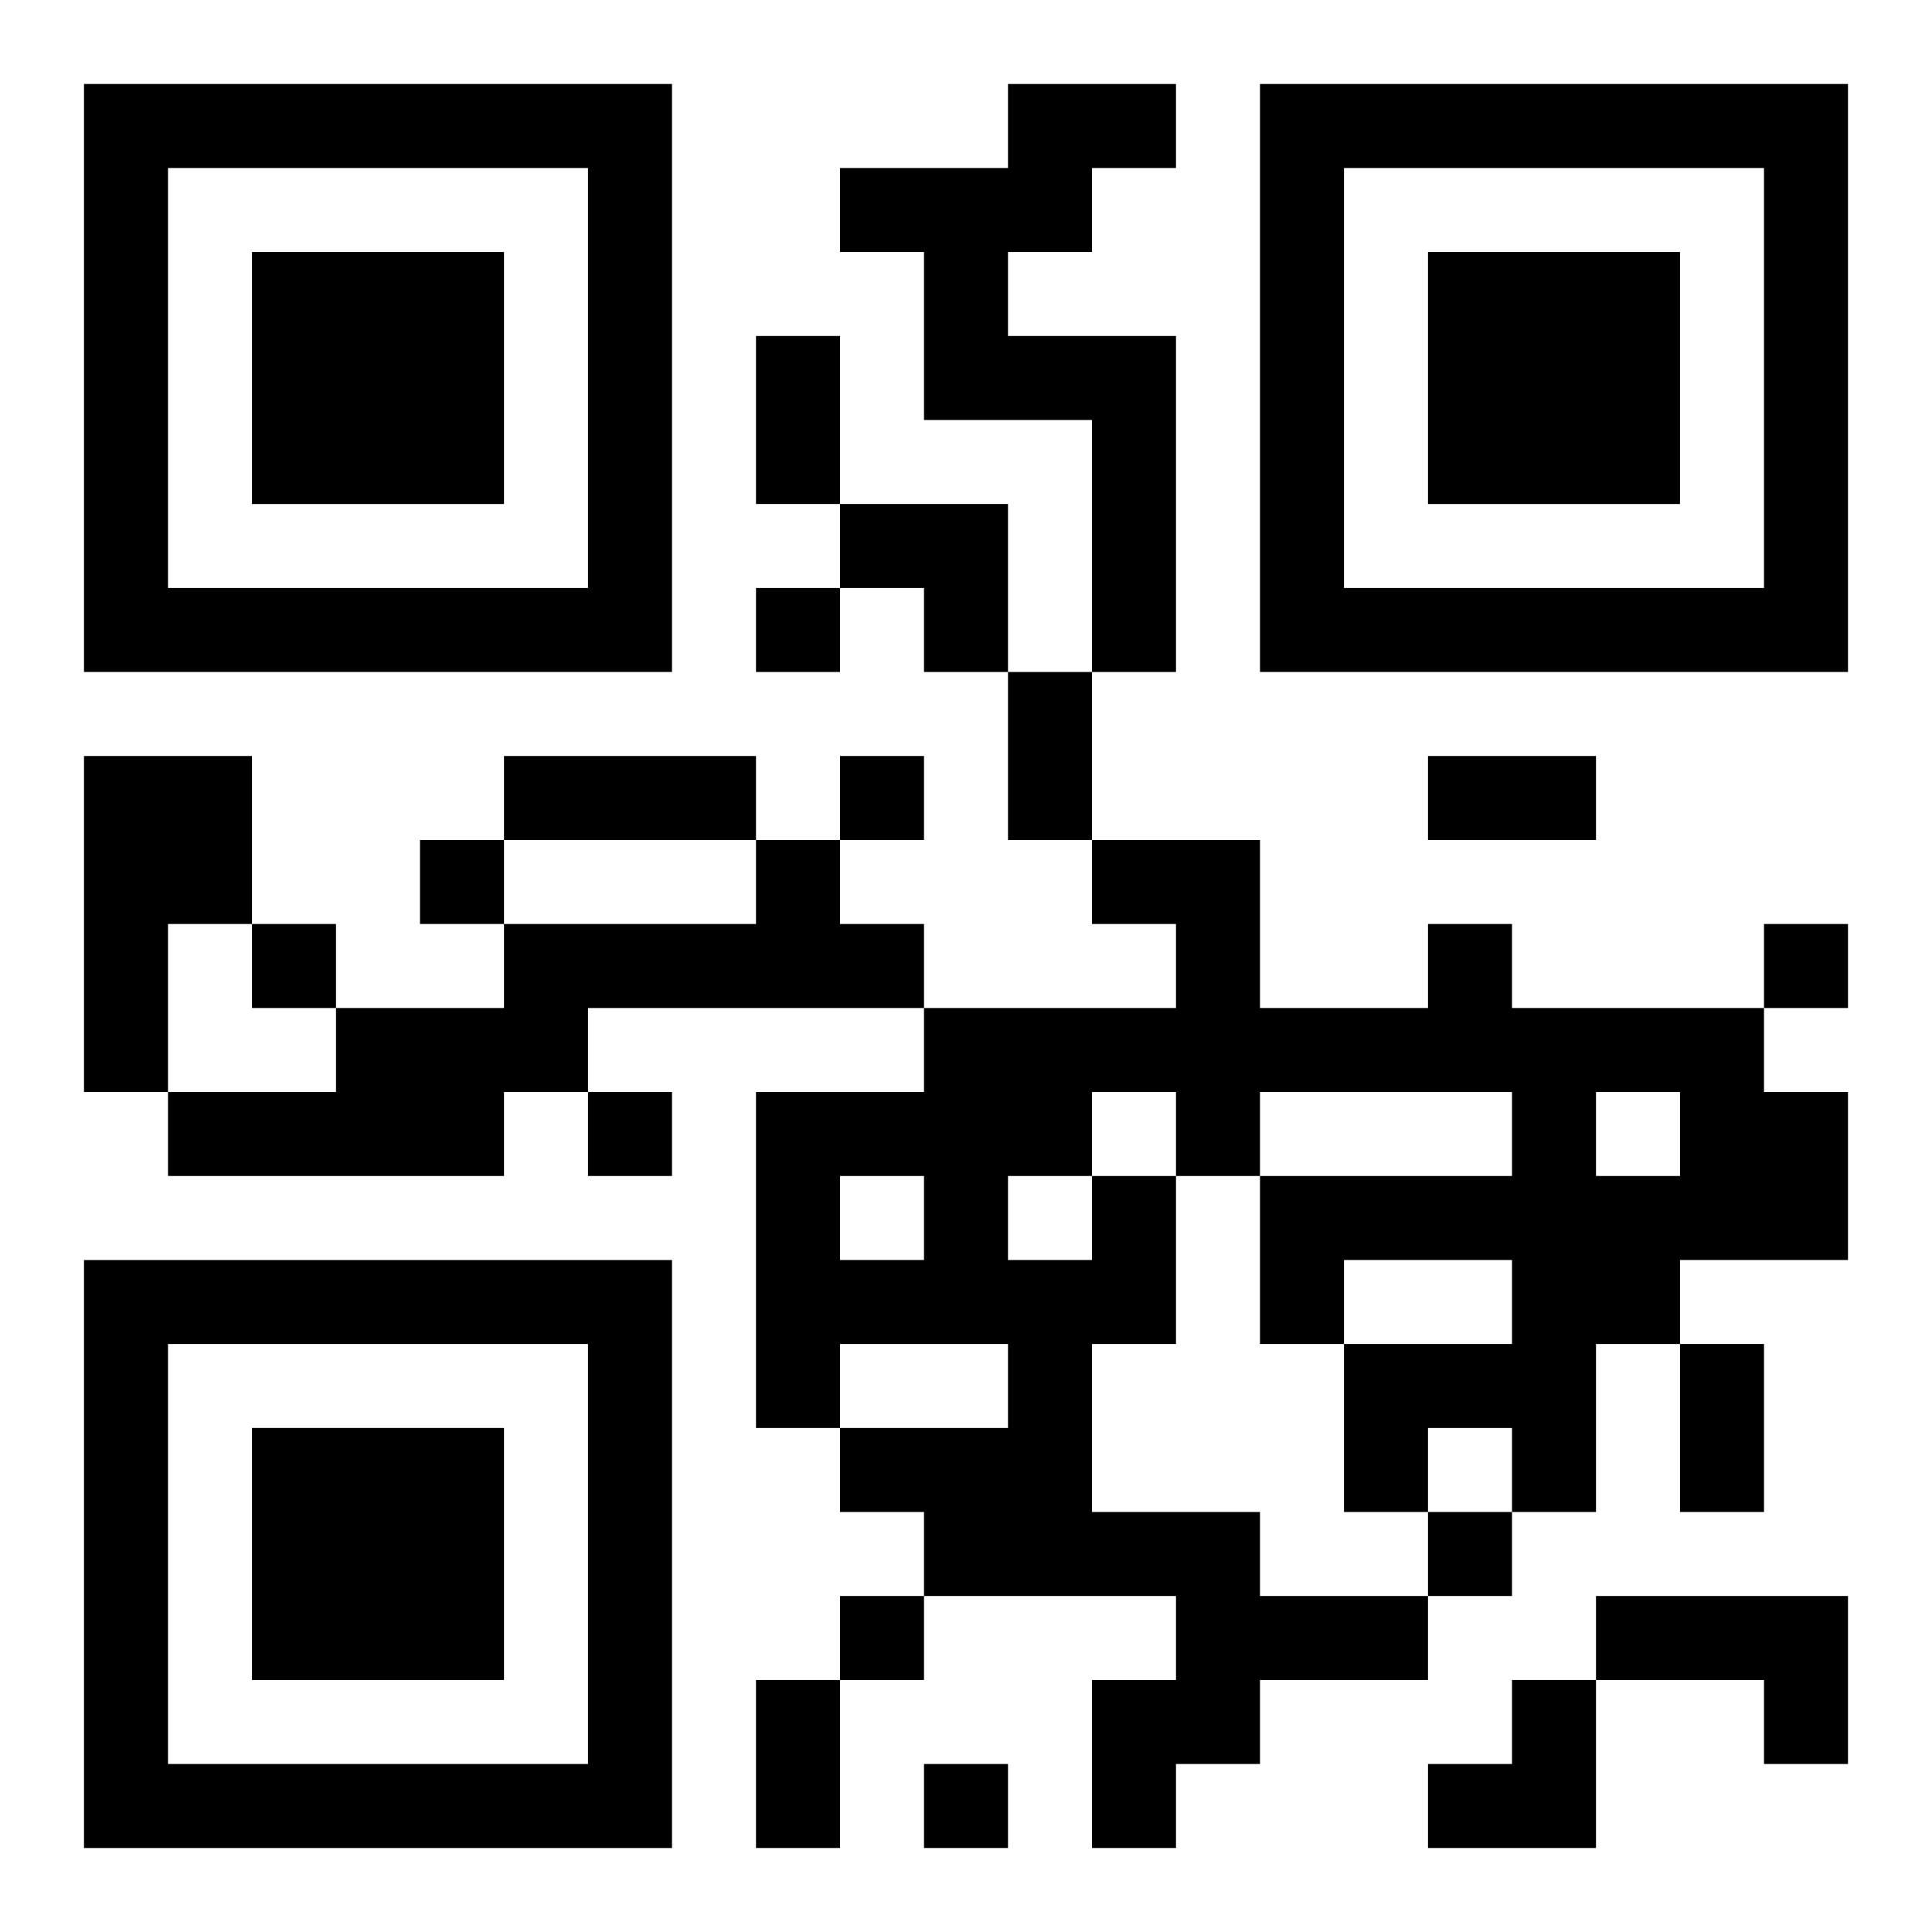 <?xml version="1.0" encoding="UTF-8"?>
<svg width="250" height="250" baseProfile="full" version="1.1" viewBox="-1 -1 23 23" xmlns="http://www.w3.org/2000/svg" xmlns:xlink="http://www.w3.org/1999/xlink"><symbol id="a"><path d="m0 7v7h7v-7h-7zm1 1h5v5h-5v-5zm1 1v3h3v-3h-3z"/></symbol><use y="-7" xlink:href="#a"/><use y="7" xlink:href="#a"/><use x="14" y="-7" xlink:href="#a"/><path d="m11 0h2v1h-1v1h-1v1h2v4h-1v-3h-2v-2h-1v-1h2v-1m-11 8h2v2h-1v2h-1v-4m8 1h1v1h1v1h-4v1h-1v1h-4v-1h2v-1h2v-1h3v-1m4 4h1v2h-1v2h2v1h2v1h-2v1h-1v1h-1v-2h1v-1h-3v-1h-1v-1h2v-1h-2v1h-1v-4h2v-1h3v-1h-1v-1h2v2h2v-1h1v1h3v1h1v2h-2v1h-1v2h-1v-1h-1v1h-1v-2h2v-1h-2v1h-1v-2h3v-1h-3v1h-1v-1h-1v1m6-1v1h1v-1h-1m-9 1v1h1v-1h-1m2 0v1h1v-1h-1m7 5h3v2h-1v-1h-2v-1m-10-12v1h1v-1h-1m1 2v1h1v-1h-1m-5 1v1h1v-1h-1m-2 1v1h1v-1h-1m18 0v1h1v-1h-1m-14 2v1h1v-1h-1m10 5v1h1v-1h-1m-7 1v1h1v-1h-1m1 2v1h1v-1h-1m-2-17h1v2h-1v-2m3 4h1v2h-1v-2m-6 1h3v1h-3v-1m11 0h2v1h-2v-1m3 7h1v2h-1v-2m-11 4h1v2h-1v-2m1-14h2v2h-1v-1h-1zm7 14m1 0h1v2h-2v-1h1z"/></svg>
